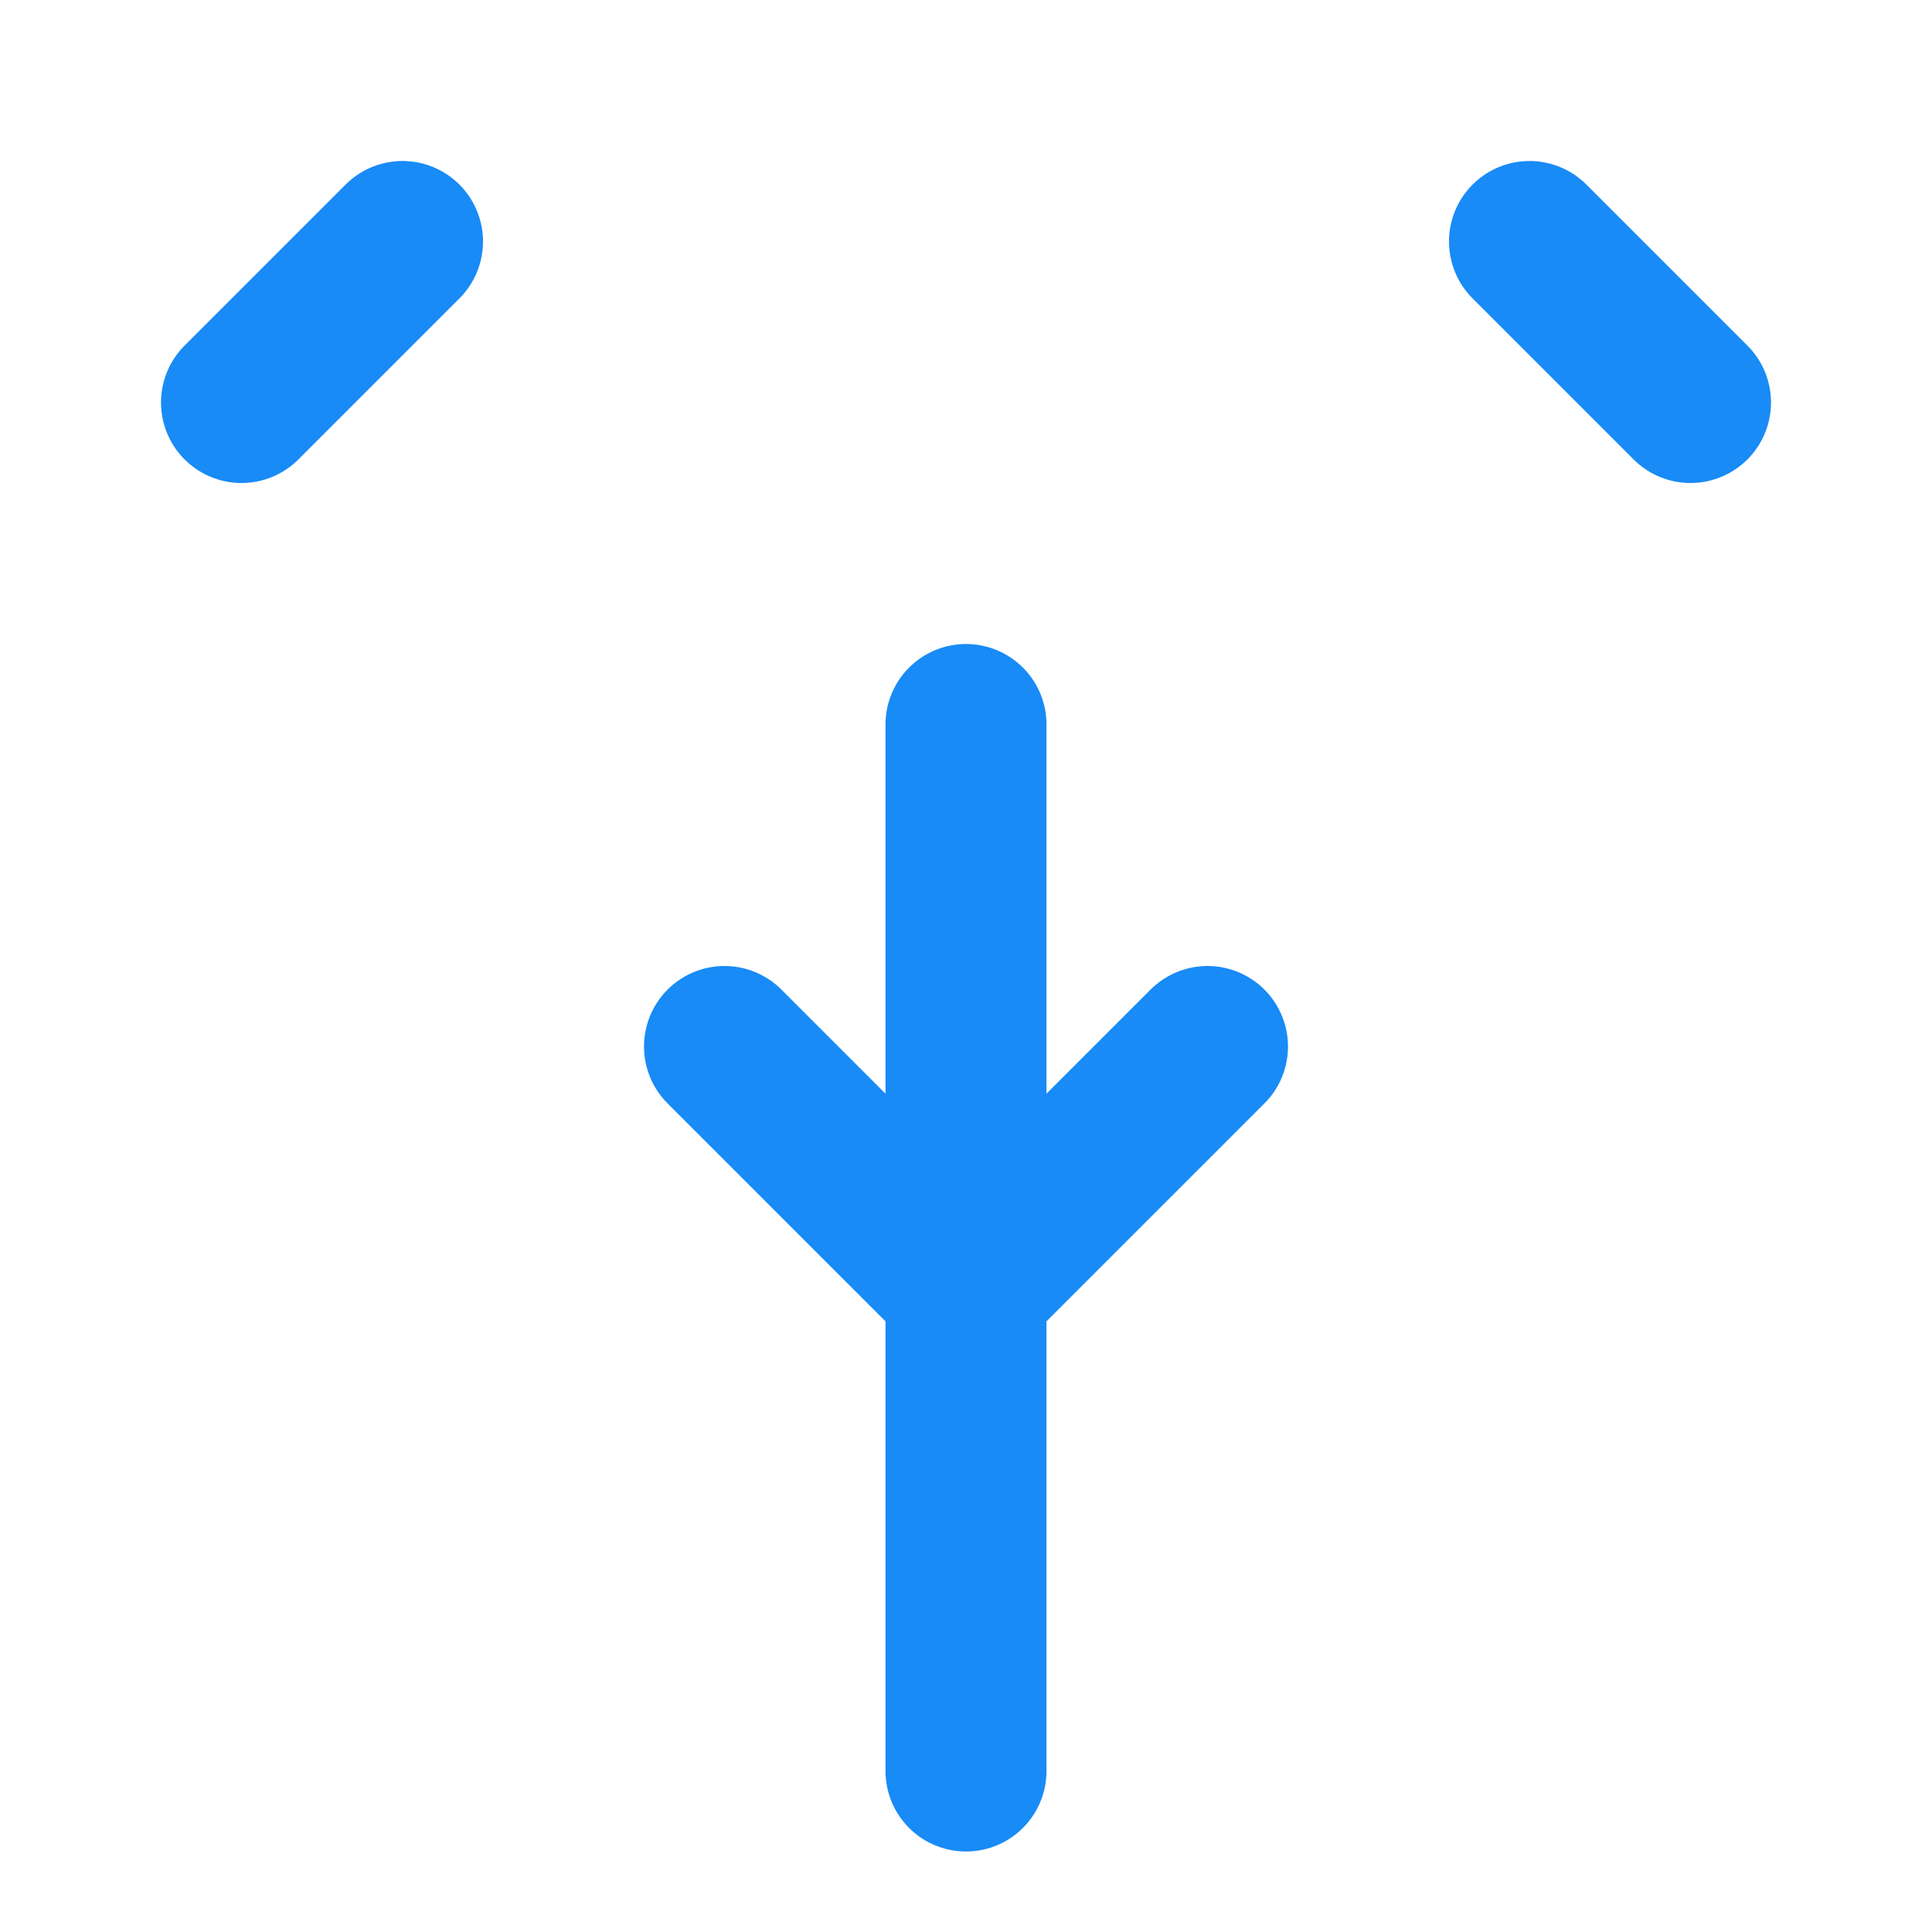 <svg xmlns="http://www.w3.org/2000/svg" width="24" height="24" 
    viewBox="0 0 24 24" fill="none" stroke="#188bf6" stroke-width="2" stroke-linecap="round" stroke-linejoin="round">
    <path d="M12 22v-6m0 0l3-3m-3 3l-3-3m3 3V9"/><path d="M5 3L3 5m16-2l2 2"/>
</svg>